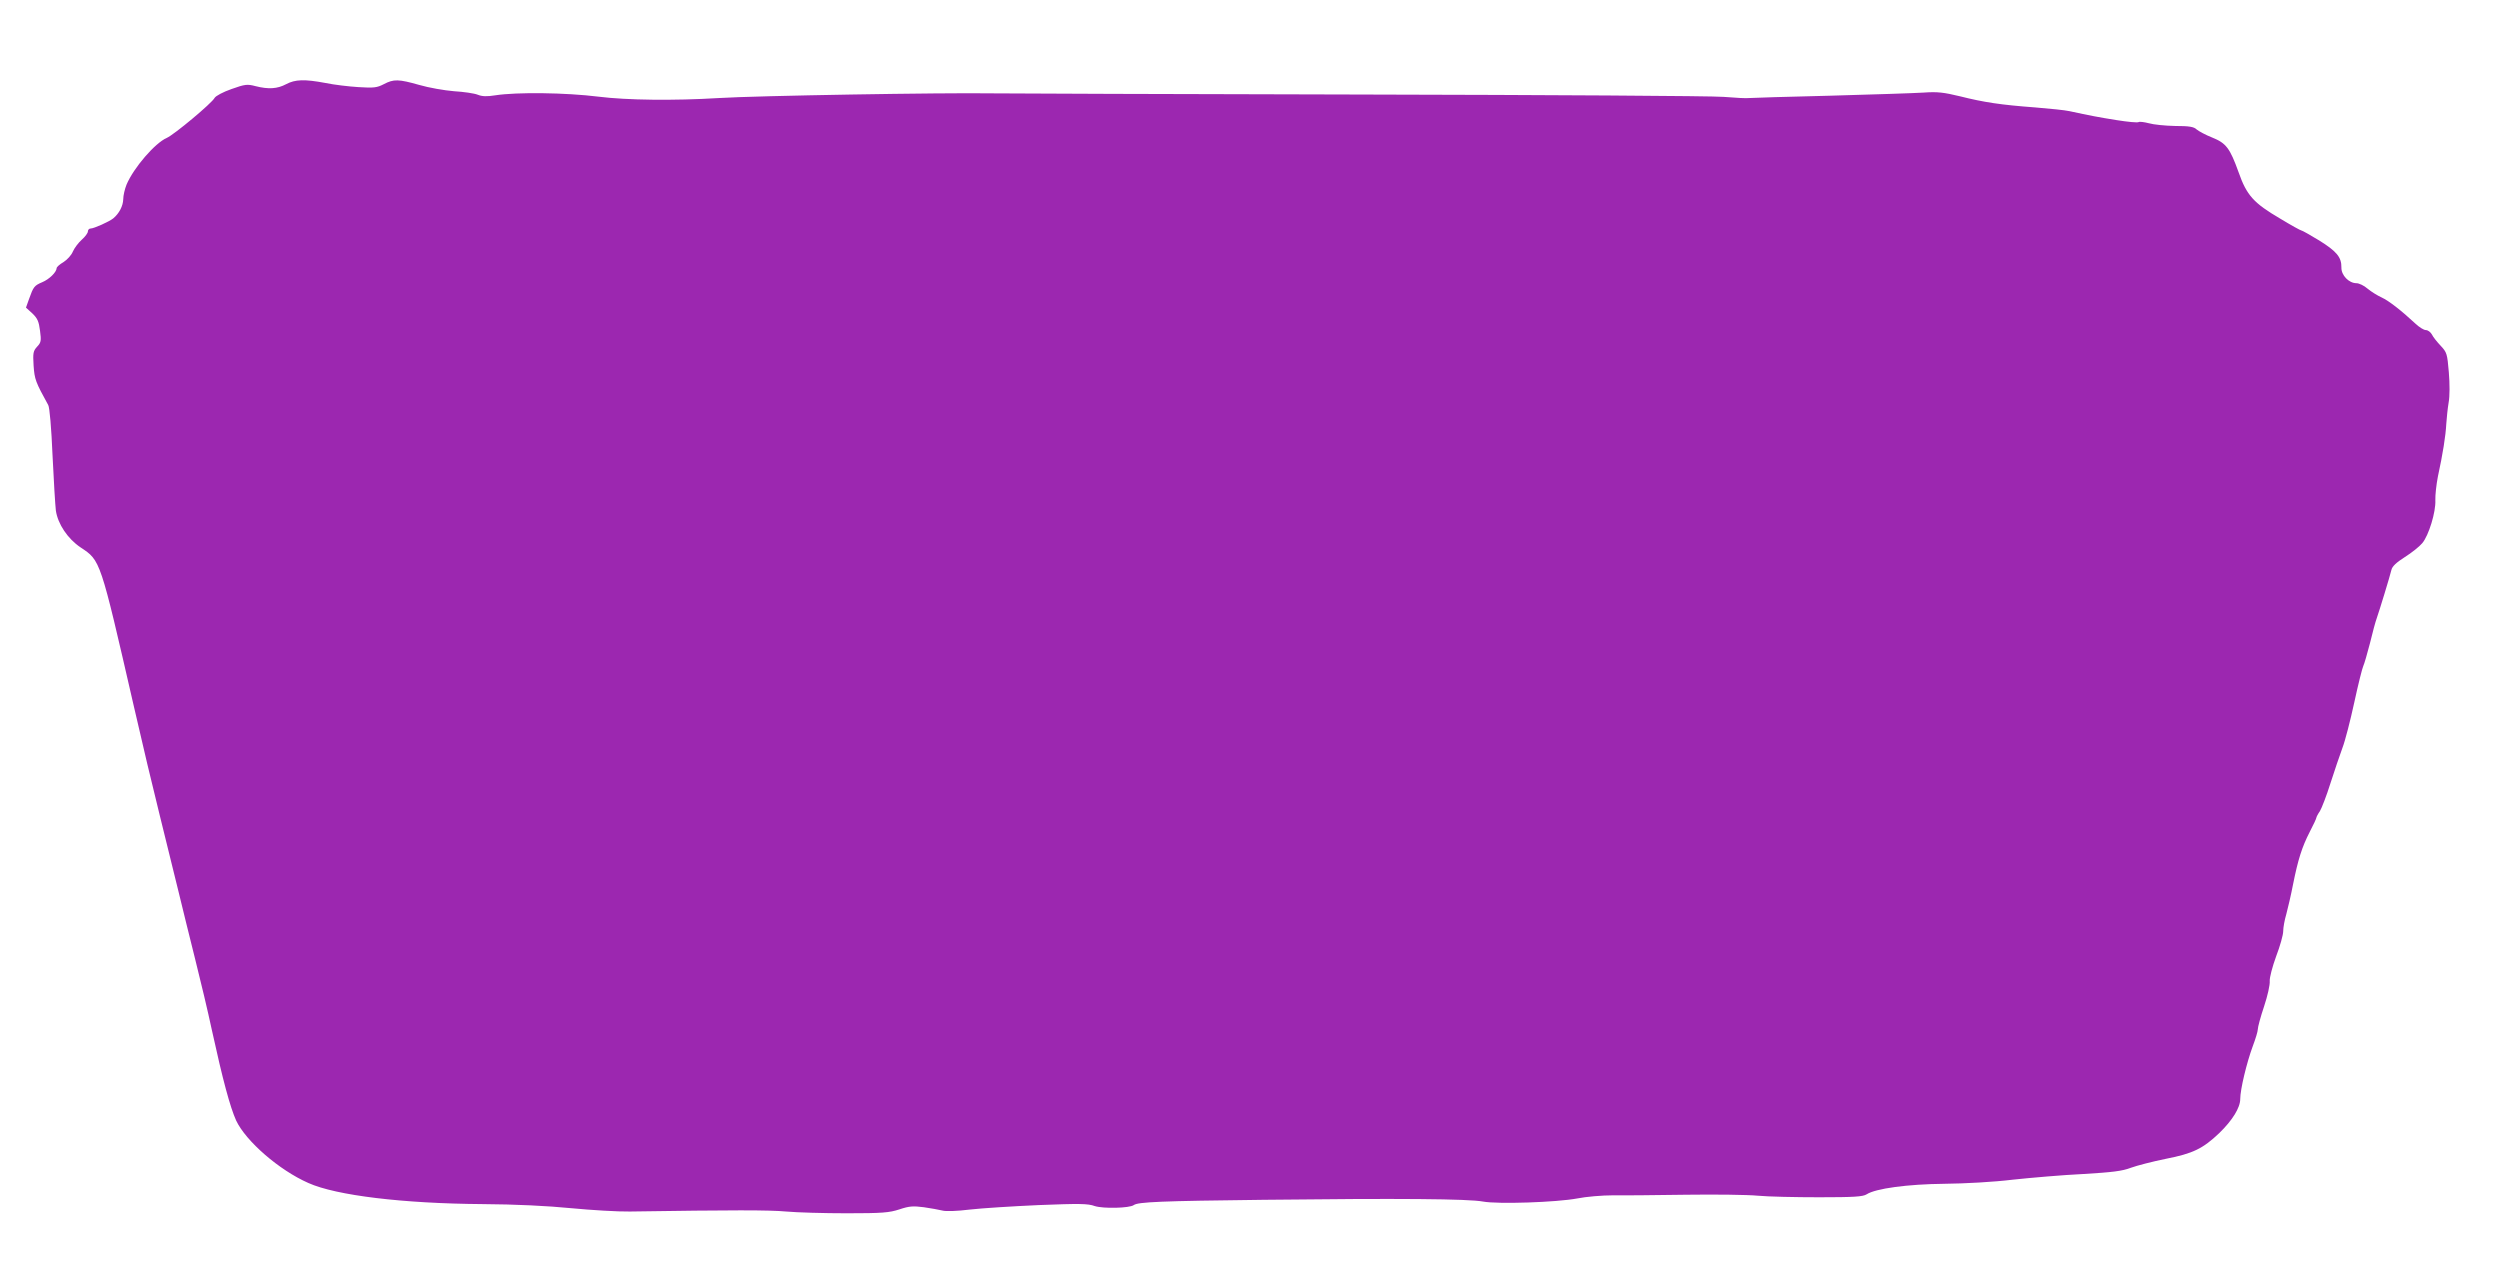 <?xml version="1.0" standalone="no"?>
<!DOCTYPE svg PUBLIC "-//W3C//DTD SVG 20010904//EN"
 "http://www.w3.org/TR/2001/REC-SVG-20010904/DTD/svg10.dtd">
<svg version="1.0" xmlns="http://www.w3.org/2000/svg"
 width="1280pt" height="647pt" viewBox="0 0 1280 647"
 preserveAspectRatio="xMidYMid meet">
<g transform="translate(0,647) scale(0.1,-0.1)"
fill="#9c27b0" stroke="none">
<path d="M1465 6039 c-45 -24 -90 -27 -157 -10 -42 11 -53 10 -123 -15 -43
-15 -80 -35 -86 -45 -14 -27 -208 -189 -245 -205 -60 -26 -169 -152 -206 -239
-9 -22 -17 -56 -17 -75 -1 -35 -21 -73 -51 -98 -21 -17 -99 -52 -116 -52 -8 0
-14 -7 -14 -15 0 -8 -14 -27 -31 -42 -18 -16 -38 -43 -46 -61 -7 -18 -29 -42
-48 -54 -19 -11 -35 -25 -35 -31 -1 -21 -38 -57 -74 -72 -40 -17 -45 -23 -67
-85 l-16 -45 33 -30 c26 -25 33 -41 39 -89 7 -51 5 -60 -15 -81 -20 -22 -22
-32 -18 -97 5 -71 10 -84 75 -202 7 -12 16 -116 22 -258 6 -130 14 -257 17
-282 10 -69 61 -145 127 -189 102 -68 99 -58 272 -812 40 -176 100 -428 133
-560 33 -132 76 -307 96 -390 20 -82 58 -238 85 -345 27 -107 66 -271 86 -365
56 -256 93 -393 124 -462 50 -106 220 -254 370 -320 143 -64 484 -105 891
-108 169 -1 334 -9 455 -21 105 -10 240 -18 300 -17 528 8 714 8 800 0 55 -5
195 -9 310 -9 182 0 218 3 270 20 51 17 70 18 125 11 36 -5 78 -13 95 -17 17
-5 76 -3 140 5 61 7 220 17 354 23 205 8 251 8 286 -5 43 -14 178 -11 200 5
21 16 139 21 665 27 695 8 1050 5 1123 -9 77 -14 376 -4 483 16 44 9 127 16
185 16 57 -1 226 1 374 3 149 2 313 0 365 -5 52 -5 194 -8 314 -8 179 0 224 3
243 15 46 30 209 52 398 54 103 1 252 9 350 21 93 10 256 24 360 29 151 9 201
15 245 32 30 11 111 32 180 46 138 27 189 52 273 132 66 64 107 129 107 174 0
49 33 186 64 270 14 37 26 76 26 87 0 11 14 64 32 117 18 54 31 112 29 130 -1
18 13 72 33 127 20 52 36 110 36 128 0 19 7 58 16 88 8 30 24 98 34 150 26
130 46 193 86 271 19 36 34 69 34 73 0 3 8 19 18 33 9 15 34 79 54 143 20 63
48 144 61 180 14 36 41 142 61 234 20 93 41 176 46 186 5 10 20 62 34 116 13
55 29 113 35 129 14 40 67 213 75 247 4 18 25 38 69 66 35 22 75 54 89 71 33
39 70 160 67 220 -1 25 5 80 13 121 25 115 40 209 43 270 2 30 7 79 12 109 6
32 6 95 1 155 -8 95 -10 102 -42 136 -18 19 -39 45 -45 58 -7 12 -20 22 -31
22 -10 0 -34 15 -53 33 -72 67 -136 117 -173 134 -22 10 -54 30 -72 45 -18 16
-44 28 -57 28 -39 0 -78 41 -77 80 1 53 -24 83 -114 139 -46 28 -87 51 -91 51
-4 0 -53 27 -109 61 -135 79 -171 119 -212 236 -45 125 -64 150 -136 179 -33
13 -68 32 -79 41 -14 14 -38 18 -110 18 -51 1 -111 7 -135 14 -23 6 -47 9 -52
6 -6 -4 -56 1 -113 10 -94 15 -135 23 -242 46 -22 5 -101 13 -175 19 -175 13
-262 26 -385 57 -83 20 -115 24 -185 19 -47 -3 -263 -10 -480 -16 -217 -5
-404 -11 -415 -12 -11 -2 -69 1 -130 6 -60 5 -895 10 -1855 12 -960 2 -1810 5
-1890 6 -255 4 -1208 -12 -1400 -24 -229 -14 -471 -11 -615 7 -169 21 -419 24
-529 7 -43 -7 -68 -6 -90 3 -17 7 -72 15 -122 18 -49 4 -129 18 -177 32 -106
30 -131 31 -182 4 -35 -18 -51 -20 -130 -15 -49 3 -125 12 -168 21 -107 20
-155 19 -202 -6z"/>
</g>
</svg>
